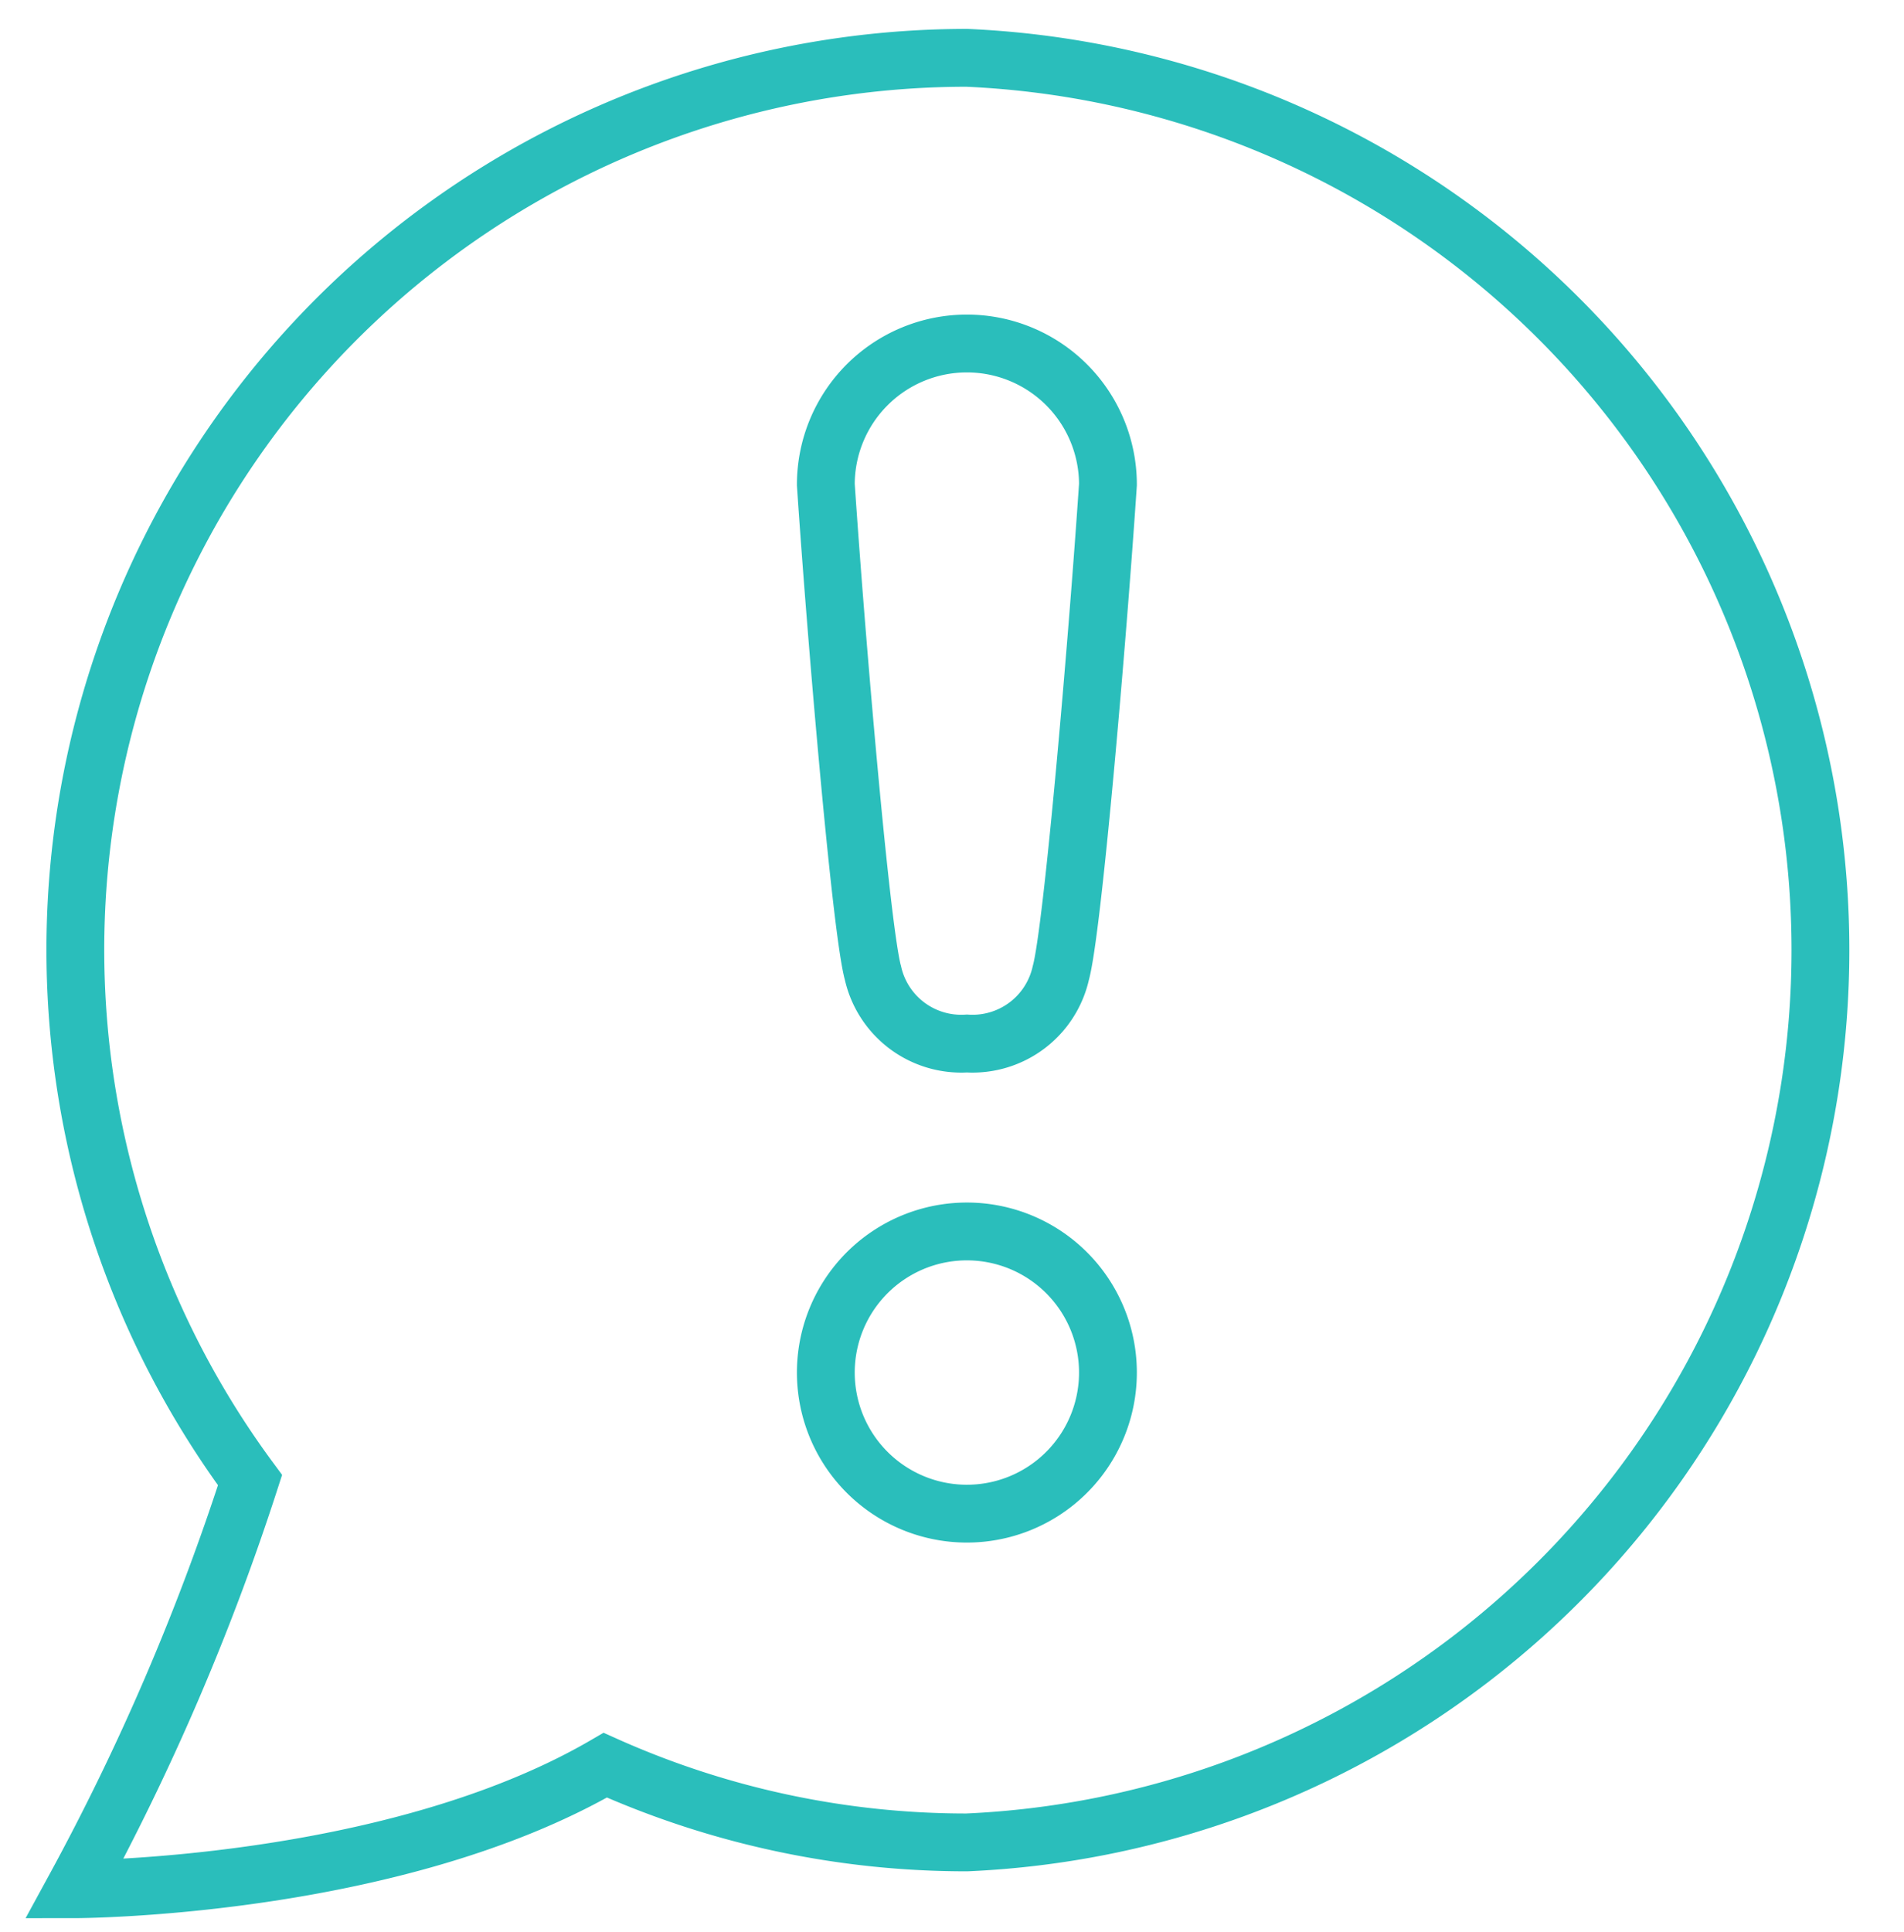 <svg id="Layer_1" data-name="Layer 1" xmlns="http://www.w3.org/2000/svg" viewBox="0 0 65.87 66.81"><defs><style>.cls-1{fill:none;stroke:#2abebb;stroke-miterlimit:10;stroke-width:2px;}</style></defs><path class="cls-1" d="M33.45,42.59a4.88,4.88,0,1,0,4.88,4.87A4.88,4.88,0,0,0,33.45,42.59Z"/><path class="cls-1" d="M33.45,36.09a3.13,3.13,0,0,0,3.25-2.44c.41-1.48,1.27-11.54,1.63-16.89a4.88,4.88,0,1,0-9.76,0c.36,5.35,1.22,15.41,1.63,16.89A3.13,3.13,0,0,0,33.45,36.09Z"/><path class="cls-1" d="M33.45,2A30.85,30.85,0,0,0,8.65,51.19,82.67,82.67,0,0,1,2.57,65.34s11,0,18.37-4.29a30.53,30.53,0,0,0,12.51,2.67A30.89,30.89,0,0,0,33.45,2Z"/></svg>